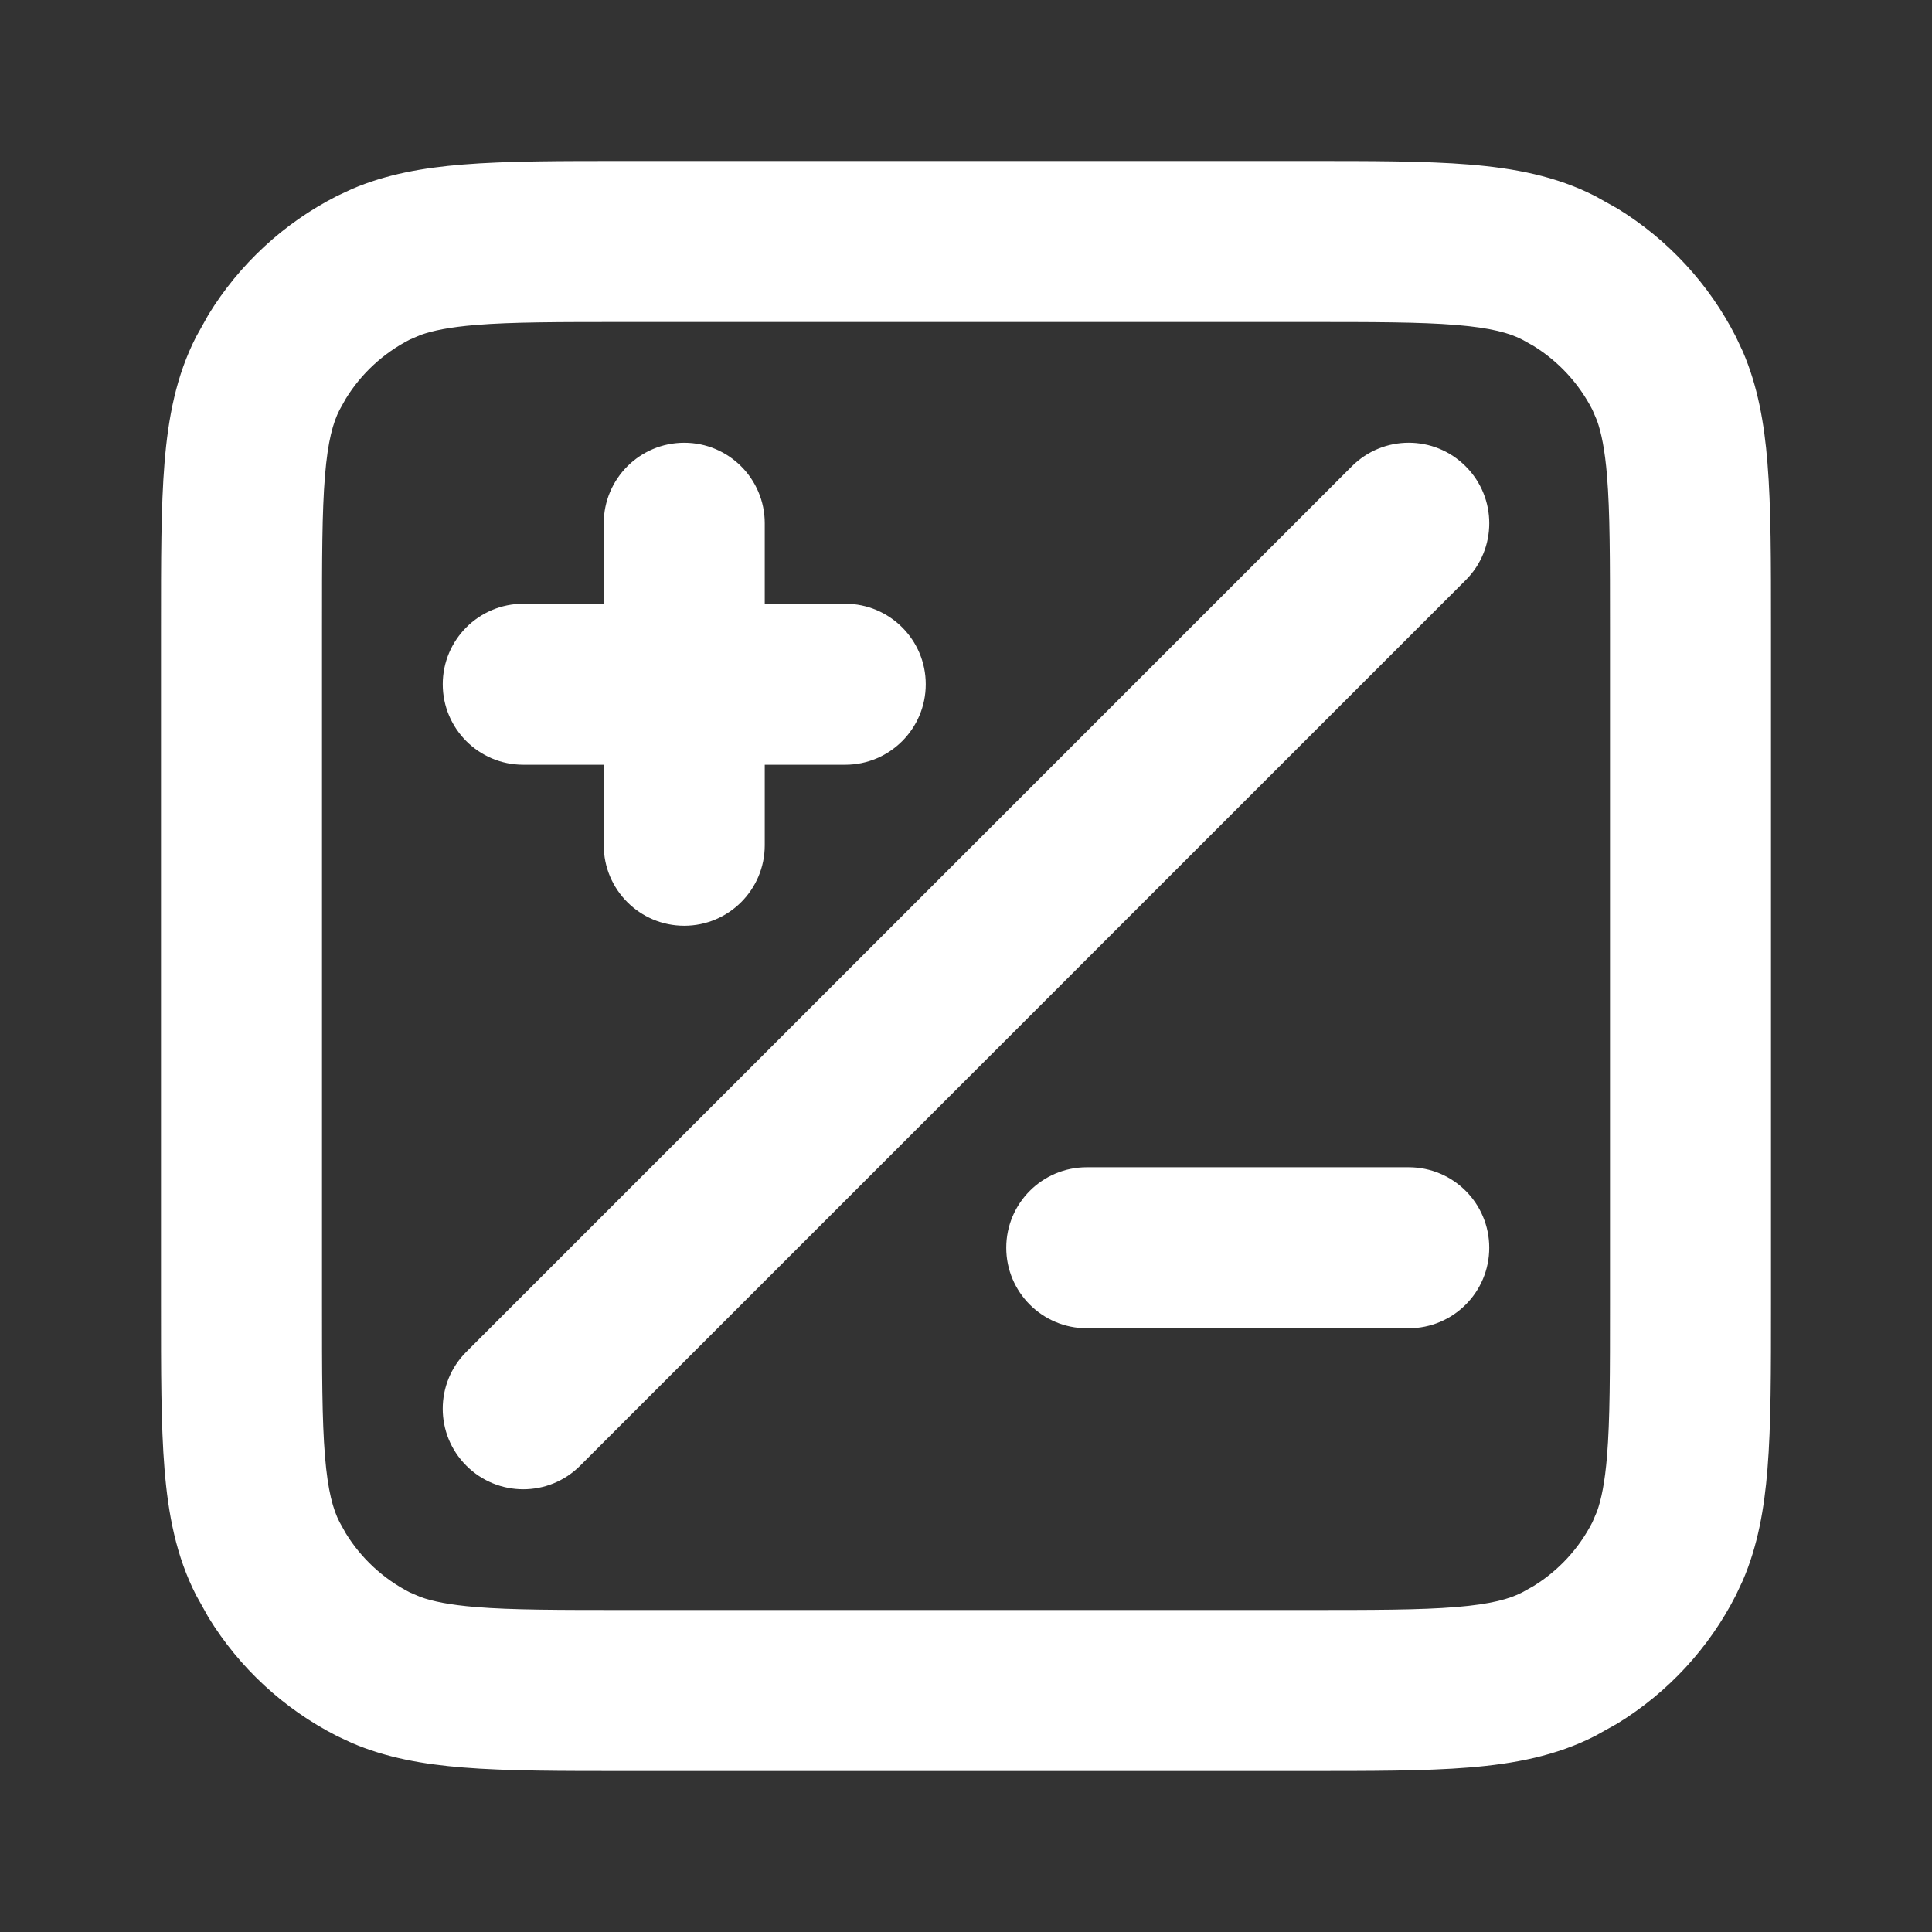 <svg width="24" height="24" viewBox="0 0 24 24" fill="none" xmlns="http://www.w3.org/2000/svg">
<rect x="0" y="0" width="24" height="24" fill="#333333" stroke="none"/>
<path d="M20 7.8C20 6.943 20 6.361 19.963 5.911C19.936 5.583 19.892 5.374 19.839 5.225L19.782 5.092C19.614 4.763 19.359 4.487 19.046 4.295L18.908 4.218C18.752 4.138 18.527 4.073 18.089 4.037C17.639 4 17.057 4 16.2 4H7.8C6.943 4 6.361 4 5.911 4.037C5.583 4.064 5.374 4.108 5.225 4.161L5.092 4.218C4.763 4.386 4.487 4.641 4.295 4.954L4.218 5.092C4.138 5.248 4.073 5.473 4.037 5.911C4 6.361 4 6.943 4 7.8V16.2C4 17.057 4 17.639 4.037 18.089C4.073 18.527 4.138 18.752 4.218 18.908L4.295 19.046C4.487 19.359 4.763 19.614 5.092 19.782L5.225 19.839C5.374 19.892 5.583 19.936 5.911 19.963C6.361 20 6.943 20 7.8 20H16.2C17.057 20 17.639 20 18.089 19.963C18.527 19.927 18.752 19.862 18.908 19.782L19.046 19.705C19.359 19.513 19.614 19.238 19.782 18.908L19.839 18.775C19.892 18.626 19.936 18.417 19.963 18.089C20 17.639 20 17.057 20 16.2V7.8ZM16.793 5.793C17.183 5.402 17.817 5.402 18.207 5.793C18.598 6.183 18.598 6.817 18.207 7.207L7.207 18.207C6.817 18.598 6.183 18.598 5.793 18.207C5.402 17.817 5.402 17.183 5.793 16.793L16.793 5.793ZM17.5 14.5C18.052 14.5 18.5 14.948 18.5 15.5C18.5 16.052 18.052 16.5 17.5 16.5H13.5C12.948 16.5 12.5 16.052 12.5 15.5C12.5 14.948 12.948 14.5 13.5 14.5H17.5ZM7.5 10.5V9.5H6.5C5.948 9.5 5.5 9.052 5.5 8.5C5.5 7.948 5.948 7.5 6.5 7.5H7.5V6.5C7.5 5.948 7.948 5.5 8.5 5.5C9.052 5.5 9.5 5.948 9.5 6.5V7.5H10.5C11.052 7.5 11.5 7.948 11.5 8.5C11.5 9.052 11.052 9.5 10.5 9.5H9.5V10.5C9.5 11.052 9.052 11.5 8.5 11.5C7.948 11.5 7.5 11.052 7.5 10.5ZM22 16.2C22 17.024 22.001 17.702 21.956 18.252C21.916 18.744 21.836 19.201 21.65 19.633L21.564 19.816C21.229 20.475 20.718 21.026 20.092 21.41L19.816 21.564C19.331 21.812 18.814 21.91 18.252 21.956C17.702 22.001 17.024 22 16.2 22H7.8C6.976 22 6.298 22.001 5.748 21.956C5.256 21.916 4.799 21.836 4.367 21.65L4.184 21.564C3.525 21.229 2.974 20.718 2.59 20.092L2.436 19.816C2.188 19.331 2.09 18.814 2.044 18.252C1.999 17.702 2 17.024 2 16.2V7.8C2 6.976 1.999 6.298 2.044 5.748C2.09 5.186 2.188 4.669 2.436 4.184L2.59 3.908C2.974 3.282 3.525 2.771 4.184 2.436L4.367 2.35C4.799 2.164 5.256 2.084 5.748 2.044C6.298 1.999 6.976 2 7.8 2H16.2C17.024 2 17.702 1.999 18.252 2.044C18.814 2.09 19.331 2.188 19.816 2.436L20.092 2.59C20.718 2.974 21.229 3.525 21.564 4.184L21.65 4.367C21.836 4.799 21.916 5.256 21.956 5.748C22.001 6.298 22 6.976 22 7.8V16.2Z" fill="white"/>
</svg>
